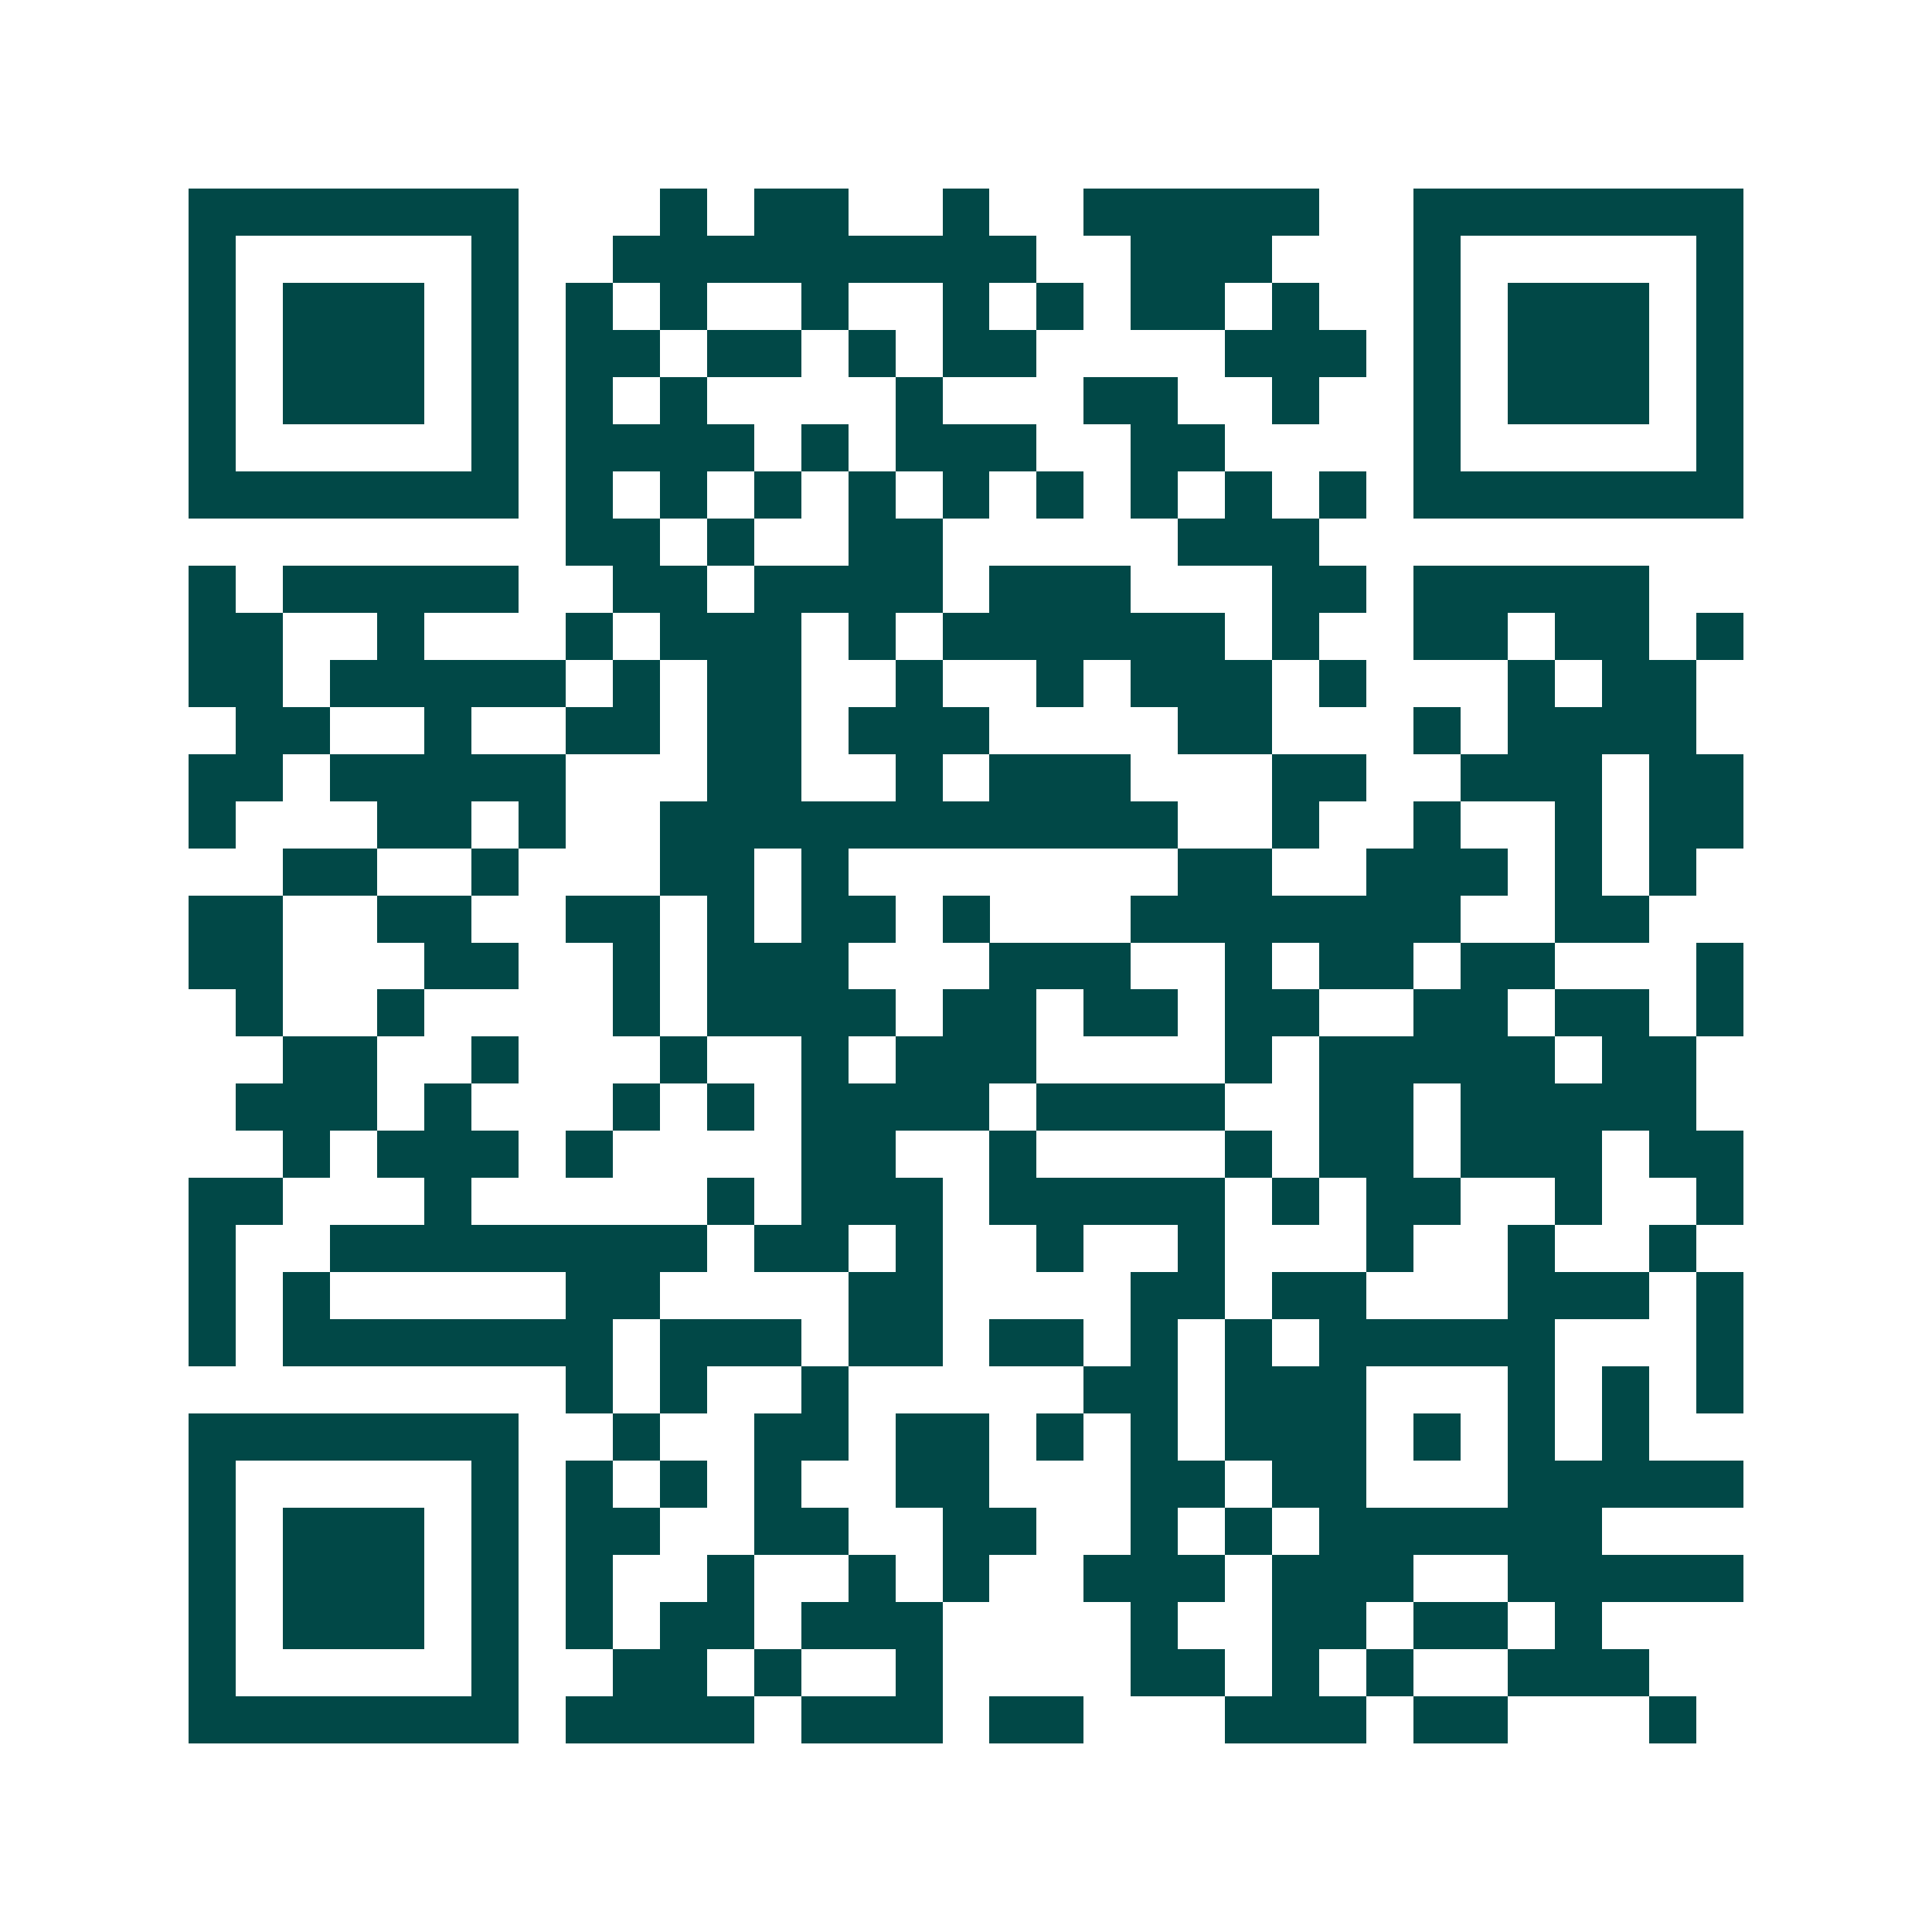 <svg xmlns="http://www.w3.org/2000/svg" width="200" height="200" viewBox="0 0 41 41" shape-rendering="crispEdges"><path fill="#ffffff" d="M0 0h41v41H0z"/><path stroke="#014847" d="M4 4.5h7m3 0h1m1 0h2m2 0h1m2 0h5m2 0h7M4 5.5h1m5 0h1m2 0h9m2 0h3m3 0h1m5 0h1M4 6.5h1m1 0h3m1 0h1m1 0h1m1 0h1m2 0h1m2 0h1m1 0h1m1 0h2m1 0h1m2 0h1m1 0h3m1 0h1M4 7.5h1m1 0h3m1 0h1m1 0h2m1 0h2m1 0h1m1 0h2m4 0h3m1 0h1m1 0h3m1 0h1M4 8.5h1m1 0h3m1 0h1m1 0h1m1 0h1m4 0h1m3 0h2m2 0h1m2 0h1m1 0h3m1 0h1M4 9.5h1m5 0h1m1 0h4m1 0h1m1 0h3m2 0h2m4 0h1m5 0h1M4 10.5h7m1 0h1m1 0h1m1 0h1m1 0h1m1 0h1m1 0h1m1 0h1m1 0h1m1 0h1m1 0h7M12 11.5h2m1 0h1m2 0h2m5 0h3M4 12.5h1m1 0h5m2 0h2m1 0h4m1 0h3m3 0h2m1 0h5M4 13.5h2m2 0h1m3 0h1m1 0h3m1 0h1m1 0h6m1 0h1m2 0h2m1 0h2m1 0h1M4 14.5h2m1 0h5m1 0h1m1 0h2m2 0h1m2 0h1m1 0h3m1 0h1m3 0h1m1 0h2M5 15.5h2m2 0h1m2 0h2m1 0h2m1 0h3m4 0h2m3 0h1m1 0h4M4 16.5h2m1 0h5m3 0h2m2 0h1m1 0h3m3 0h2m2 0h3m1 0h2M4 17.5h1m3 0h2m1 0h1m2 0h11m2 0h1m2 0h1m2 0h1m1 0h2M6 18.5h2m2 0h1m3 0h2m1 0h1m7 0h2m2 0h3m1 0h1m1 0h1M4 19.5h2m2 0h2m2 0h2m1 0h1m1 0h2m1 0h1m3 0h7m2 0h2M4 20.5h2m3 0h2m2 0h1m1 0h3m3 0h3m2 0h1m1 0h2m1 0h2m3 0h1M5 21.5h1m2 0h1m4 0h1m1 0h4m1 0h2m1 0h2m1 0h2m2 0h2m1 0h2m1 0h1M6 22.5h2m2 0h1m3 0h1m2 0h1m1 0h3m4 0h1m1 0h5m1 0h2M5 23.5h3m1 0h1m3 0h1m1 0h1m1 0h4m1 0h4m2 0h2m1 0h5M6 24.5h1m1 0h3m1 0h1m4 0h2m2 0h1m4 0h1m1 0h2m1 0h3m1 0h2M4 25.5h2m3 0h1m5 0h1m1 0h3m1 0h5m1 0h1m1 0h2m2 0h1m2 0h1M4 26.5h1m2 0h8m1 0h2m1 0h1m2 0h1m2 0h1m3 0h1m2 0h1m2 0h1M4 27.5h1m1 0h1m5 0h2m4 0h2m4 0h2m1 0h2m3 0h3m1 0h1M4 28.5h1m1 0h7m1 0h3m1 0h2m1 0h2m1 0h1m1 0h1m1 0h5m3 0h1M12 29.5h1m1 0h1m2 0h1m5 0h2m1 0h3m3 0h1m1 0h1m1 0h1M4 30.5h7m2 0h1m2 0h2m1 0h2m1 0h1m1 0h1m1 0h3m1 0h1m1 0h1m1 0h1M4 31.5h1m5 0h1m1 0h1m1 0h1m1 0h1m2 0h2m3 0h2m1 0h2m3 0h5M4 32.5h1m1 0h3m1 0h1m1 0h2m2 0h2m2 0h2m2 0h1m1 0h1m1 0h6M4 33.5h1m1 0h3m1 0h1m1 0h1m2 0h1m2 0h1m1 0h1m2 0h3m1 0h3m2 0h5M4 34.5h1m1 0h3m1 0h1m1 0h1m1 0h2m1 0h3m4 0h1m2 0h2m1 0h2m1 0h1M4 35.5h1m5 0h1m2 0h2m1 0h1m2 0h1m4 0h2m1 0h1m1 0h1m2 0h3M4 36.5h7m1 0h4m1 0h3m1 0h2m3 0h3m1 0h2m3 0h1"/></svg>
